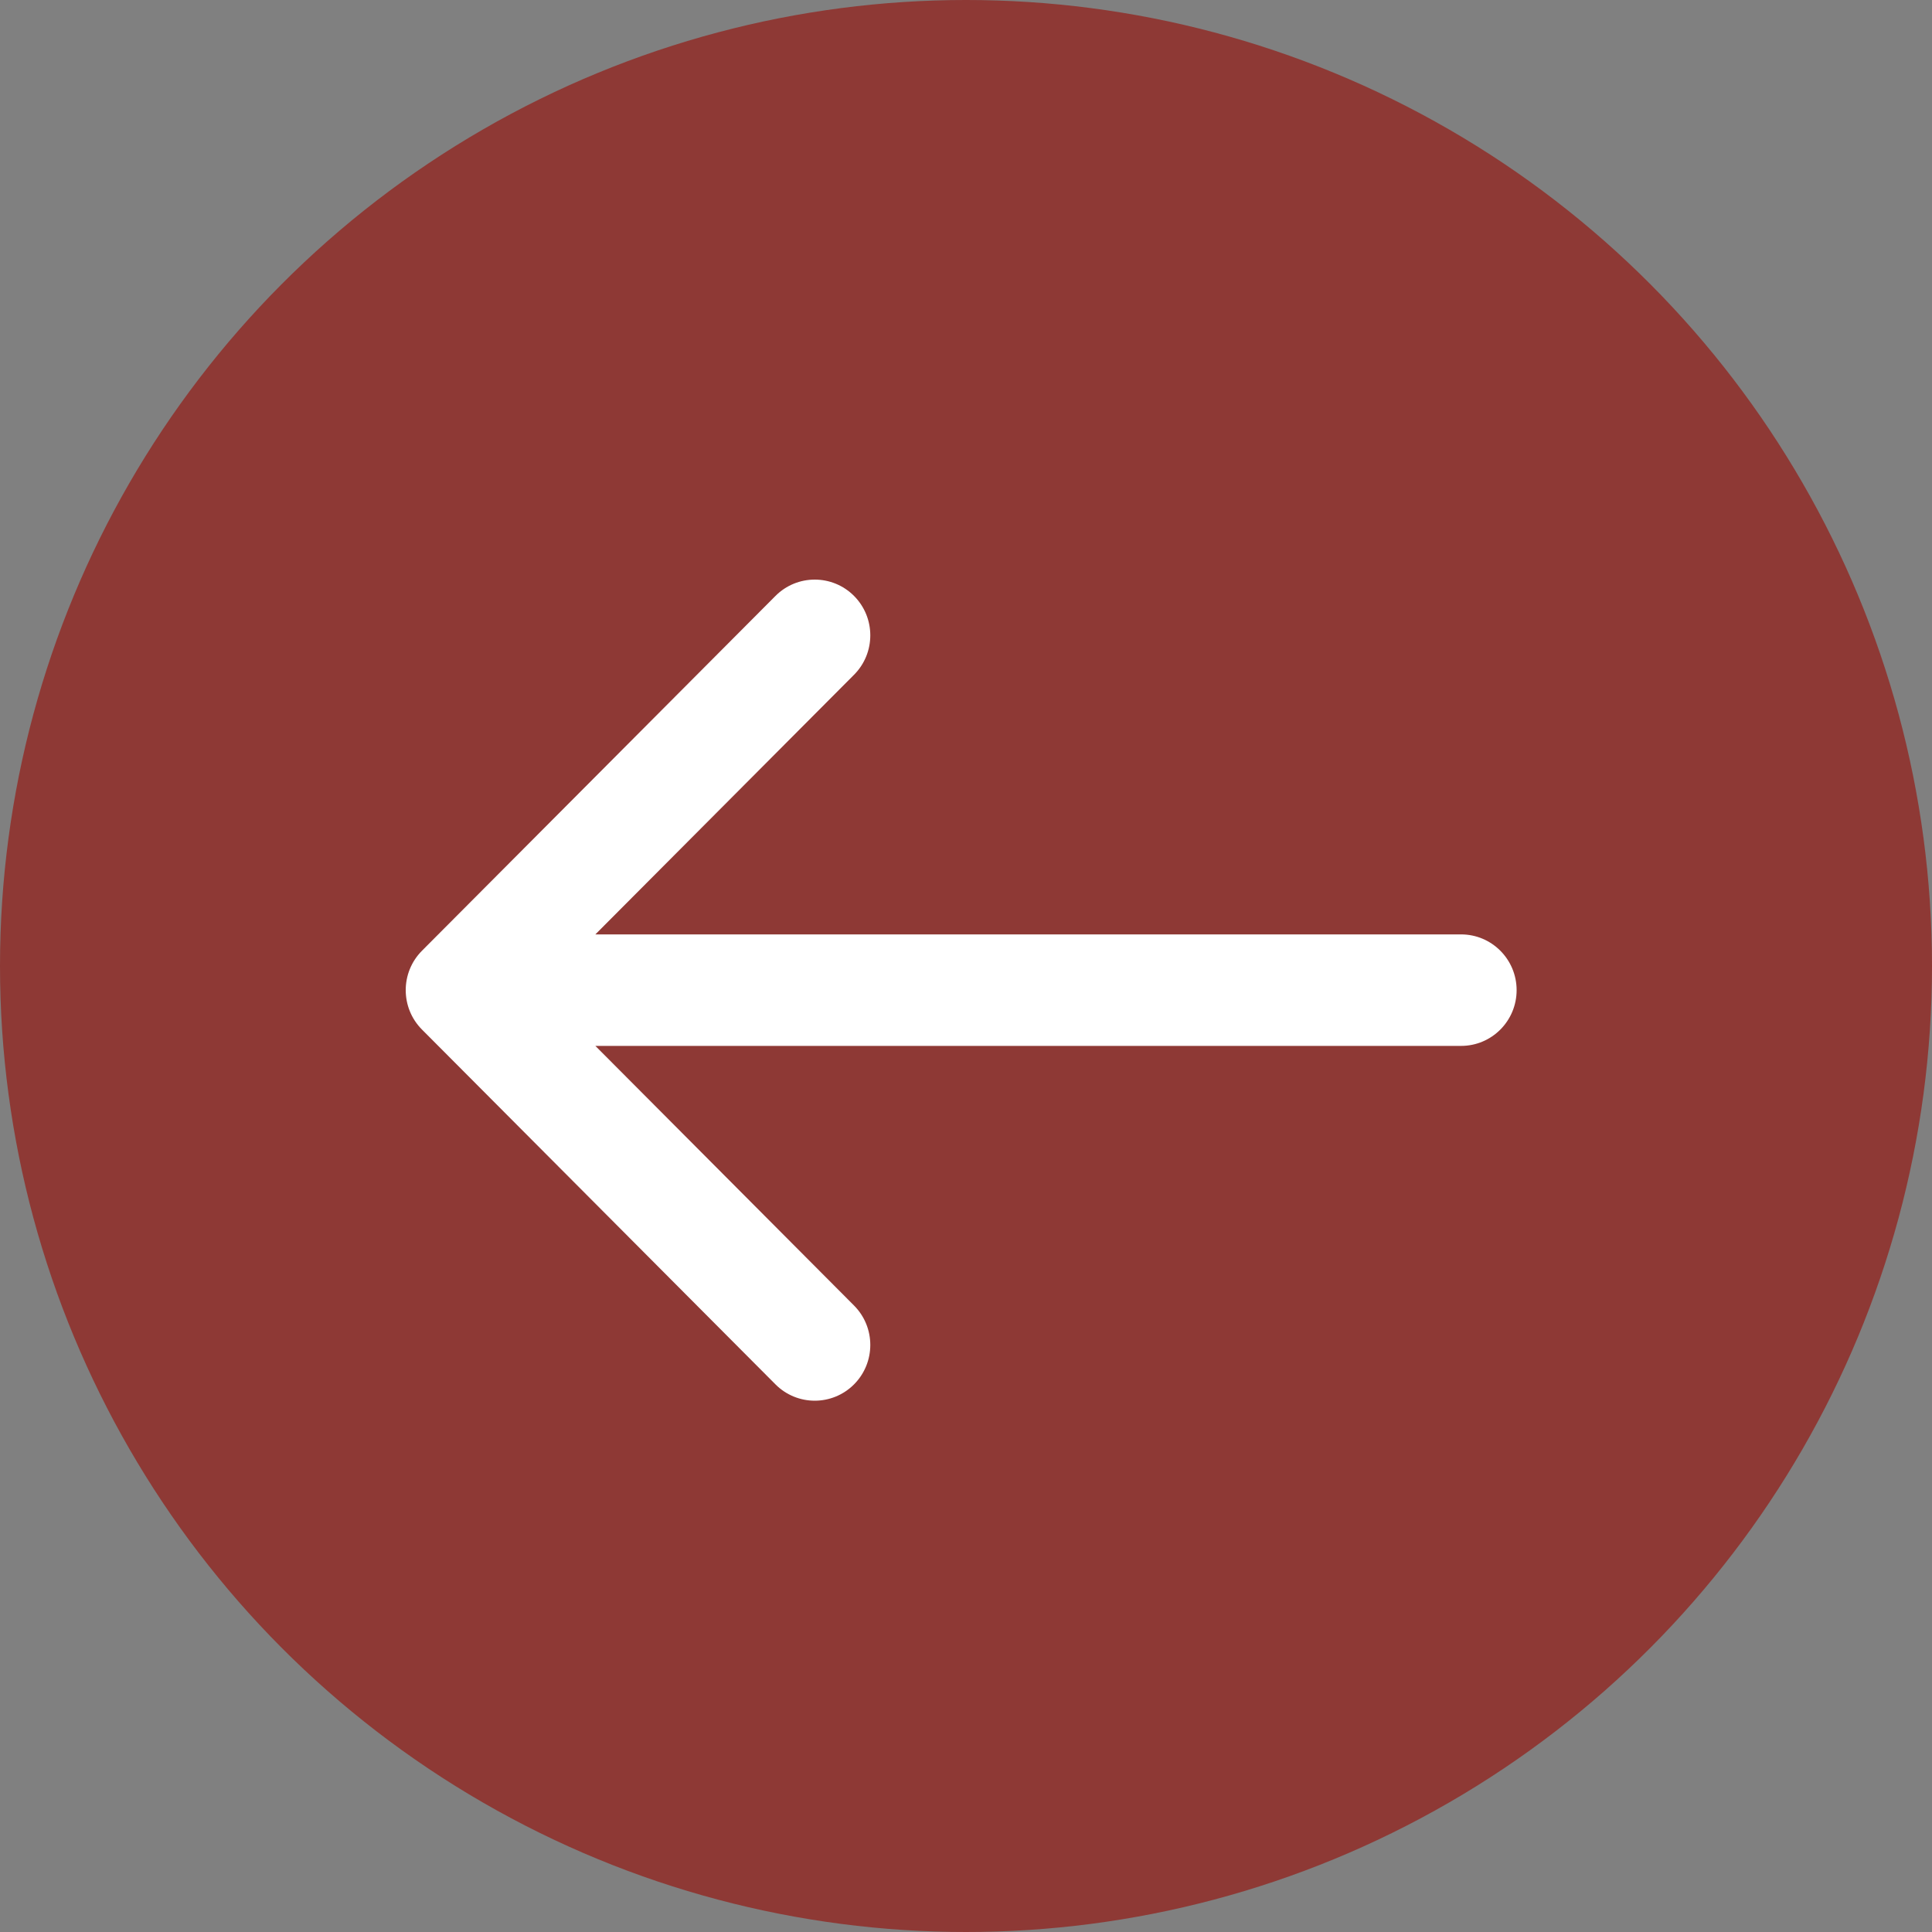 <?xml version="1.0" encoding="UTF-8"?> <svg xmlns="http://www.w3.org/2000/svg" width="200" height="200" viewBox="0 0 200 200" fill="none"><rect x="0" y="0" width="200" height="200" fill="#808080" stroke="none"/><circle cx="100" cy="100" r="100" transform="matrix(-1 0 0 1 200 0)" fill="#8E3935"></circle><path fill-rule="evenodd" clip-rule="evenodd" d="M80.277 61.69L43.684 98.419C41.439 100.673 41.439 104.327 43.684 106.581L80.277 143.31C82.522 145.563 86.163 145.563 88.409 143.31C90.654 141.056 90.654 137.402 88.409 135.148L61.632 108.271H151.25C154.426 108.271 157 105.687 157 102.5C157 99.313 154.426 96.729 151.25 96.729H61.632L88.409 69.852C90.654 67.599 90.654 63.944 88.409 61.69C86.163 59.437 82.522 59.437 80.277 61.69Z" fill="white"></path></svg> 